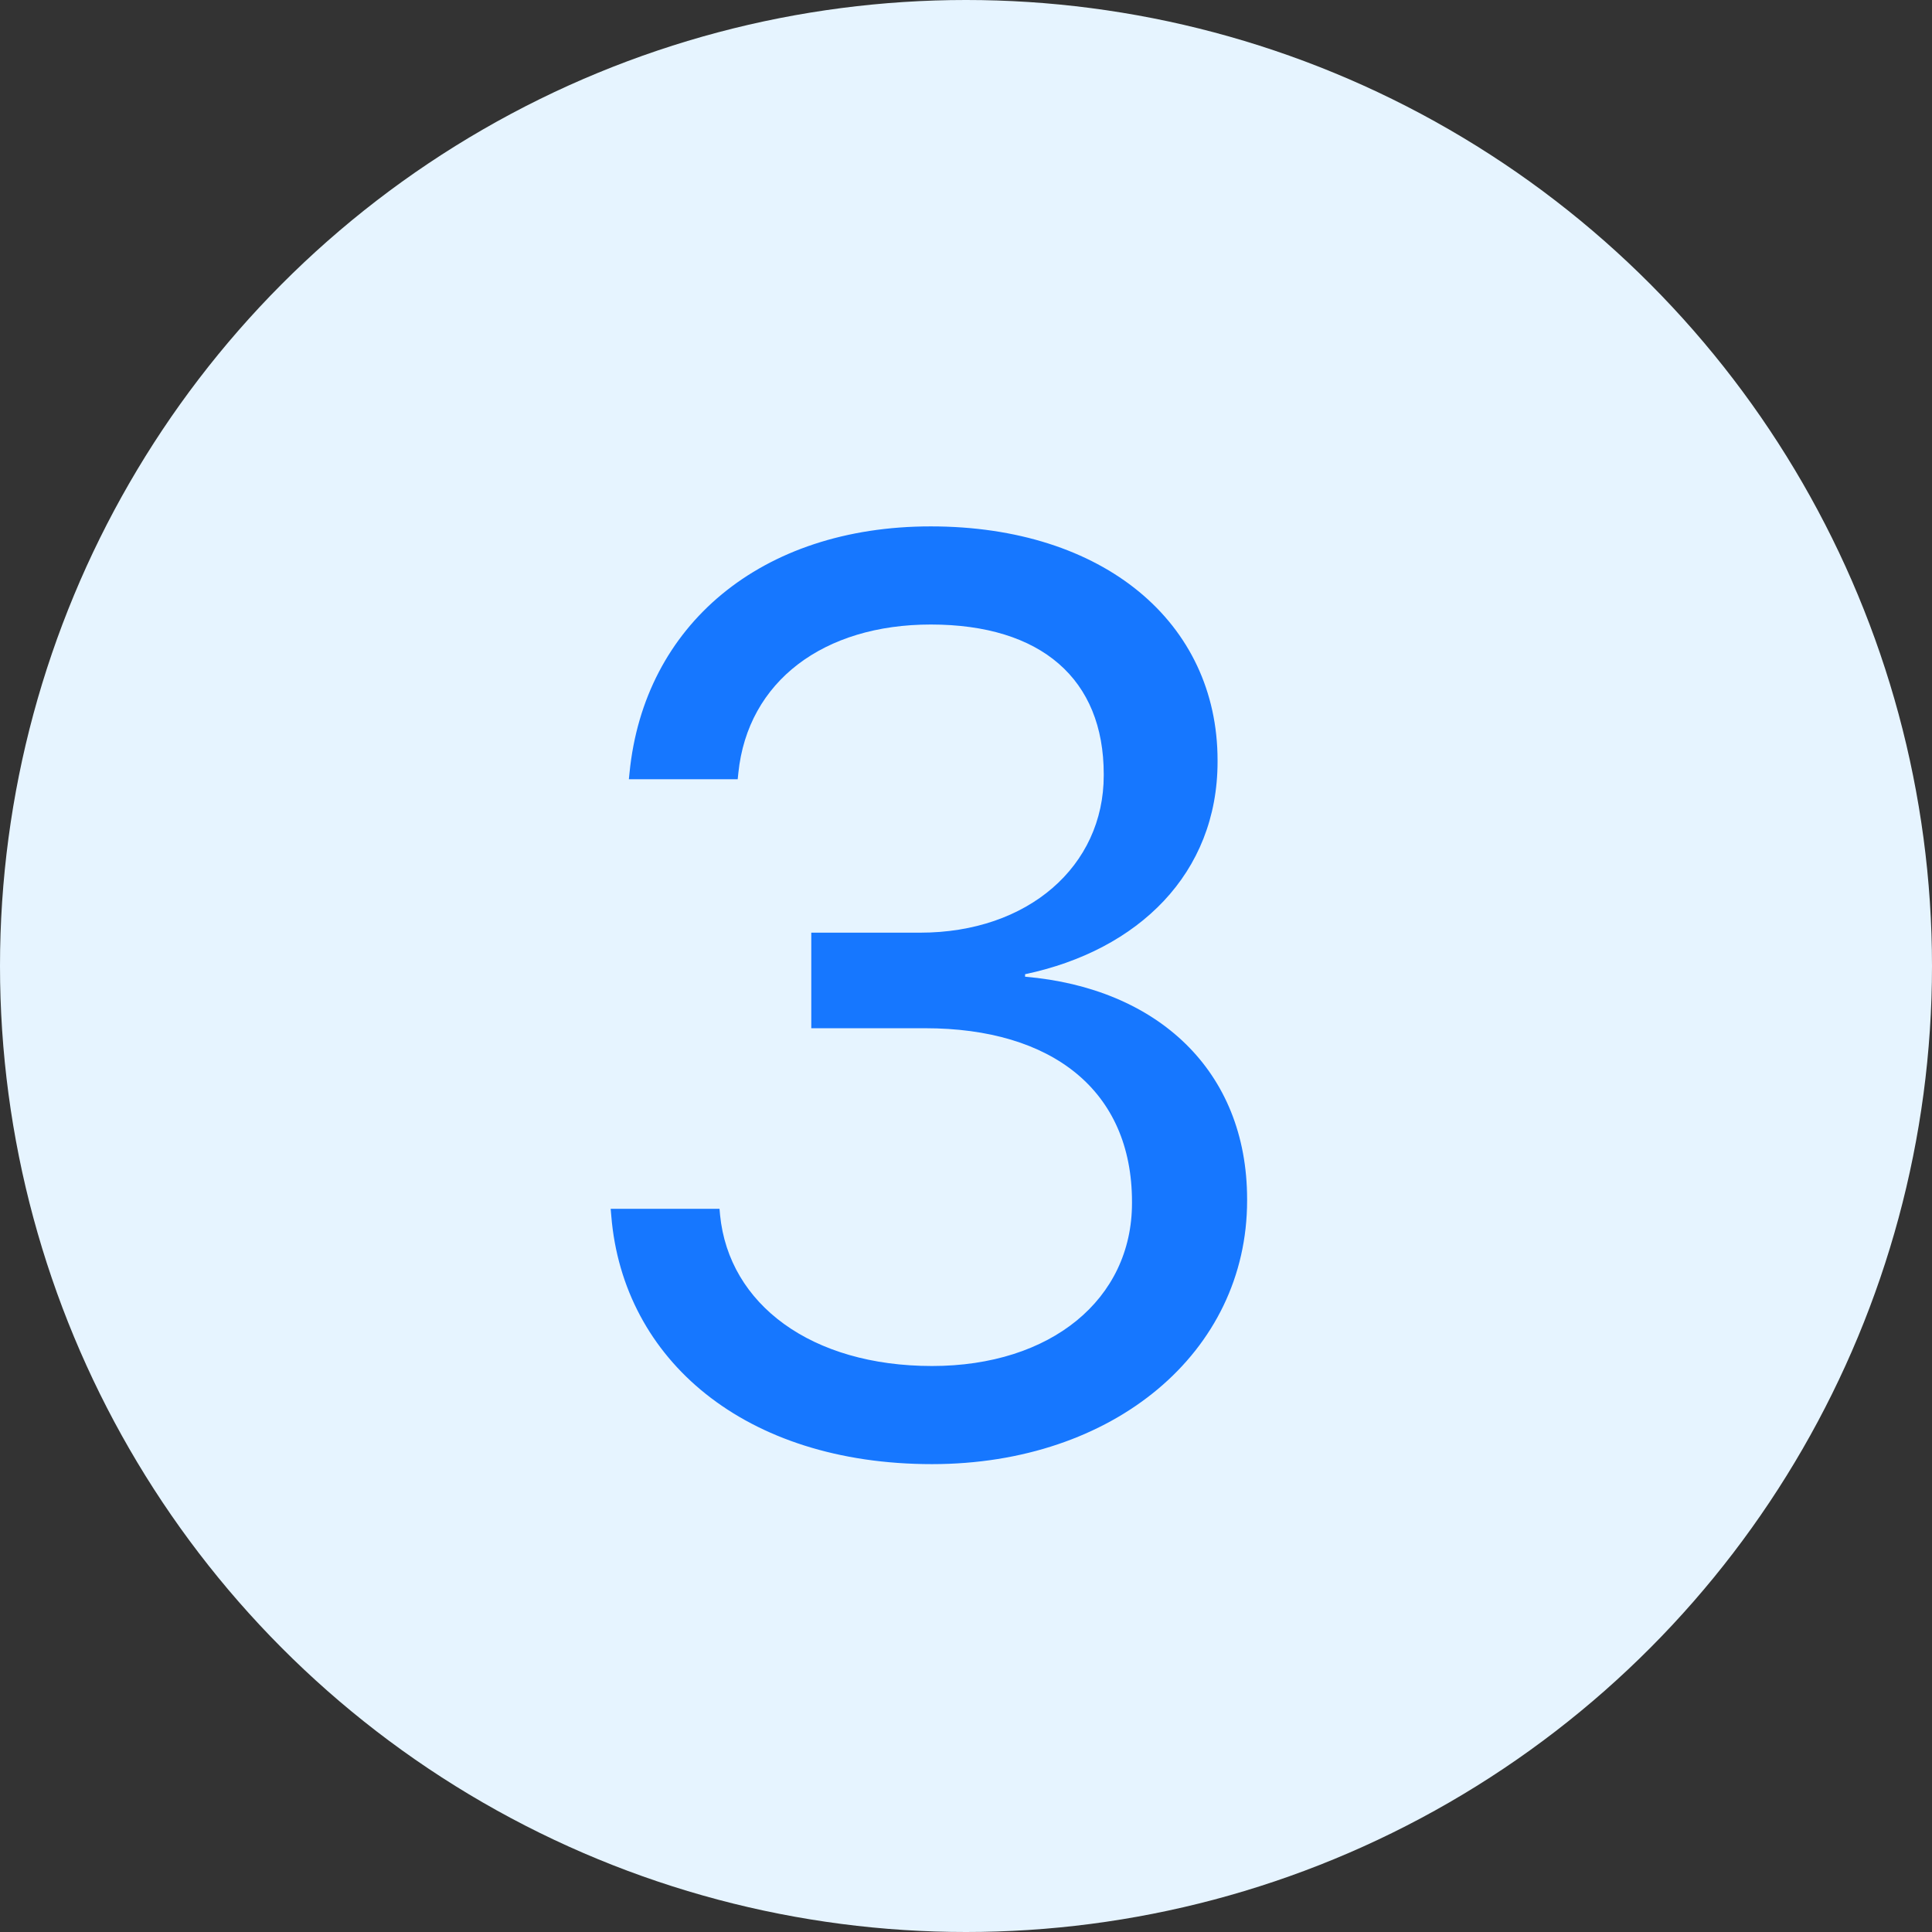 <svg width="24" height="24" viewBox="0 0 24 24" fill="none" xmlns="http://www.w3.org/2000/svg">
<rect x="0" y="0" width="24" height="24" fill="#333333" stroke="none"/>
<circle cx="12" cy="12" r="12" fill="#E6F4FF"/>
<path d="M11.578 18.188C9.25 18.188 7.742 16.891 7.594 15.109L7.586 15.016H8.938L8.945 15.094C9.055 16.203 10.078 16.969 11.578 16.969C13.055 16.969 14.062 16.141 14.062 14.945V14.93C14.062 13.547 13.07 12.773 11.492 12.773H10.078V11.586H11.43C12.773 11.586 13.711 10.758 13.711 9.633V9.617C13.711 8.438 12.938 7.758 11.562 7.758C10.234 7.758 9.289 8.461 9.172 9.602L9.164 9.68H7.812L7.82 9.602C8 7.766 9.453 6.539 11.562 6.539C13.711 6.539 15.125 7.734 15.125 9.445V9.461C15.125 10.852 14.141 11.805 12.734 12.102V12.133C14.375 12.273 15.492 13.297 15.492 14.898V14.914C15.492 16.797 13.836 18.188 11.578 18.188Z" fill="#1677FF"/>
</svg>
